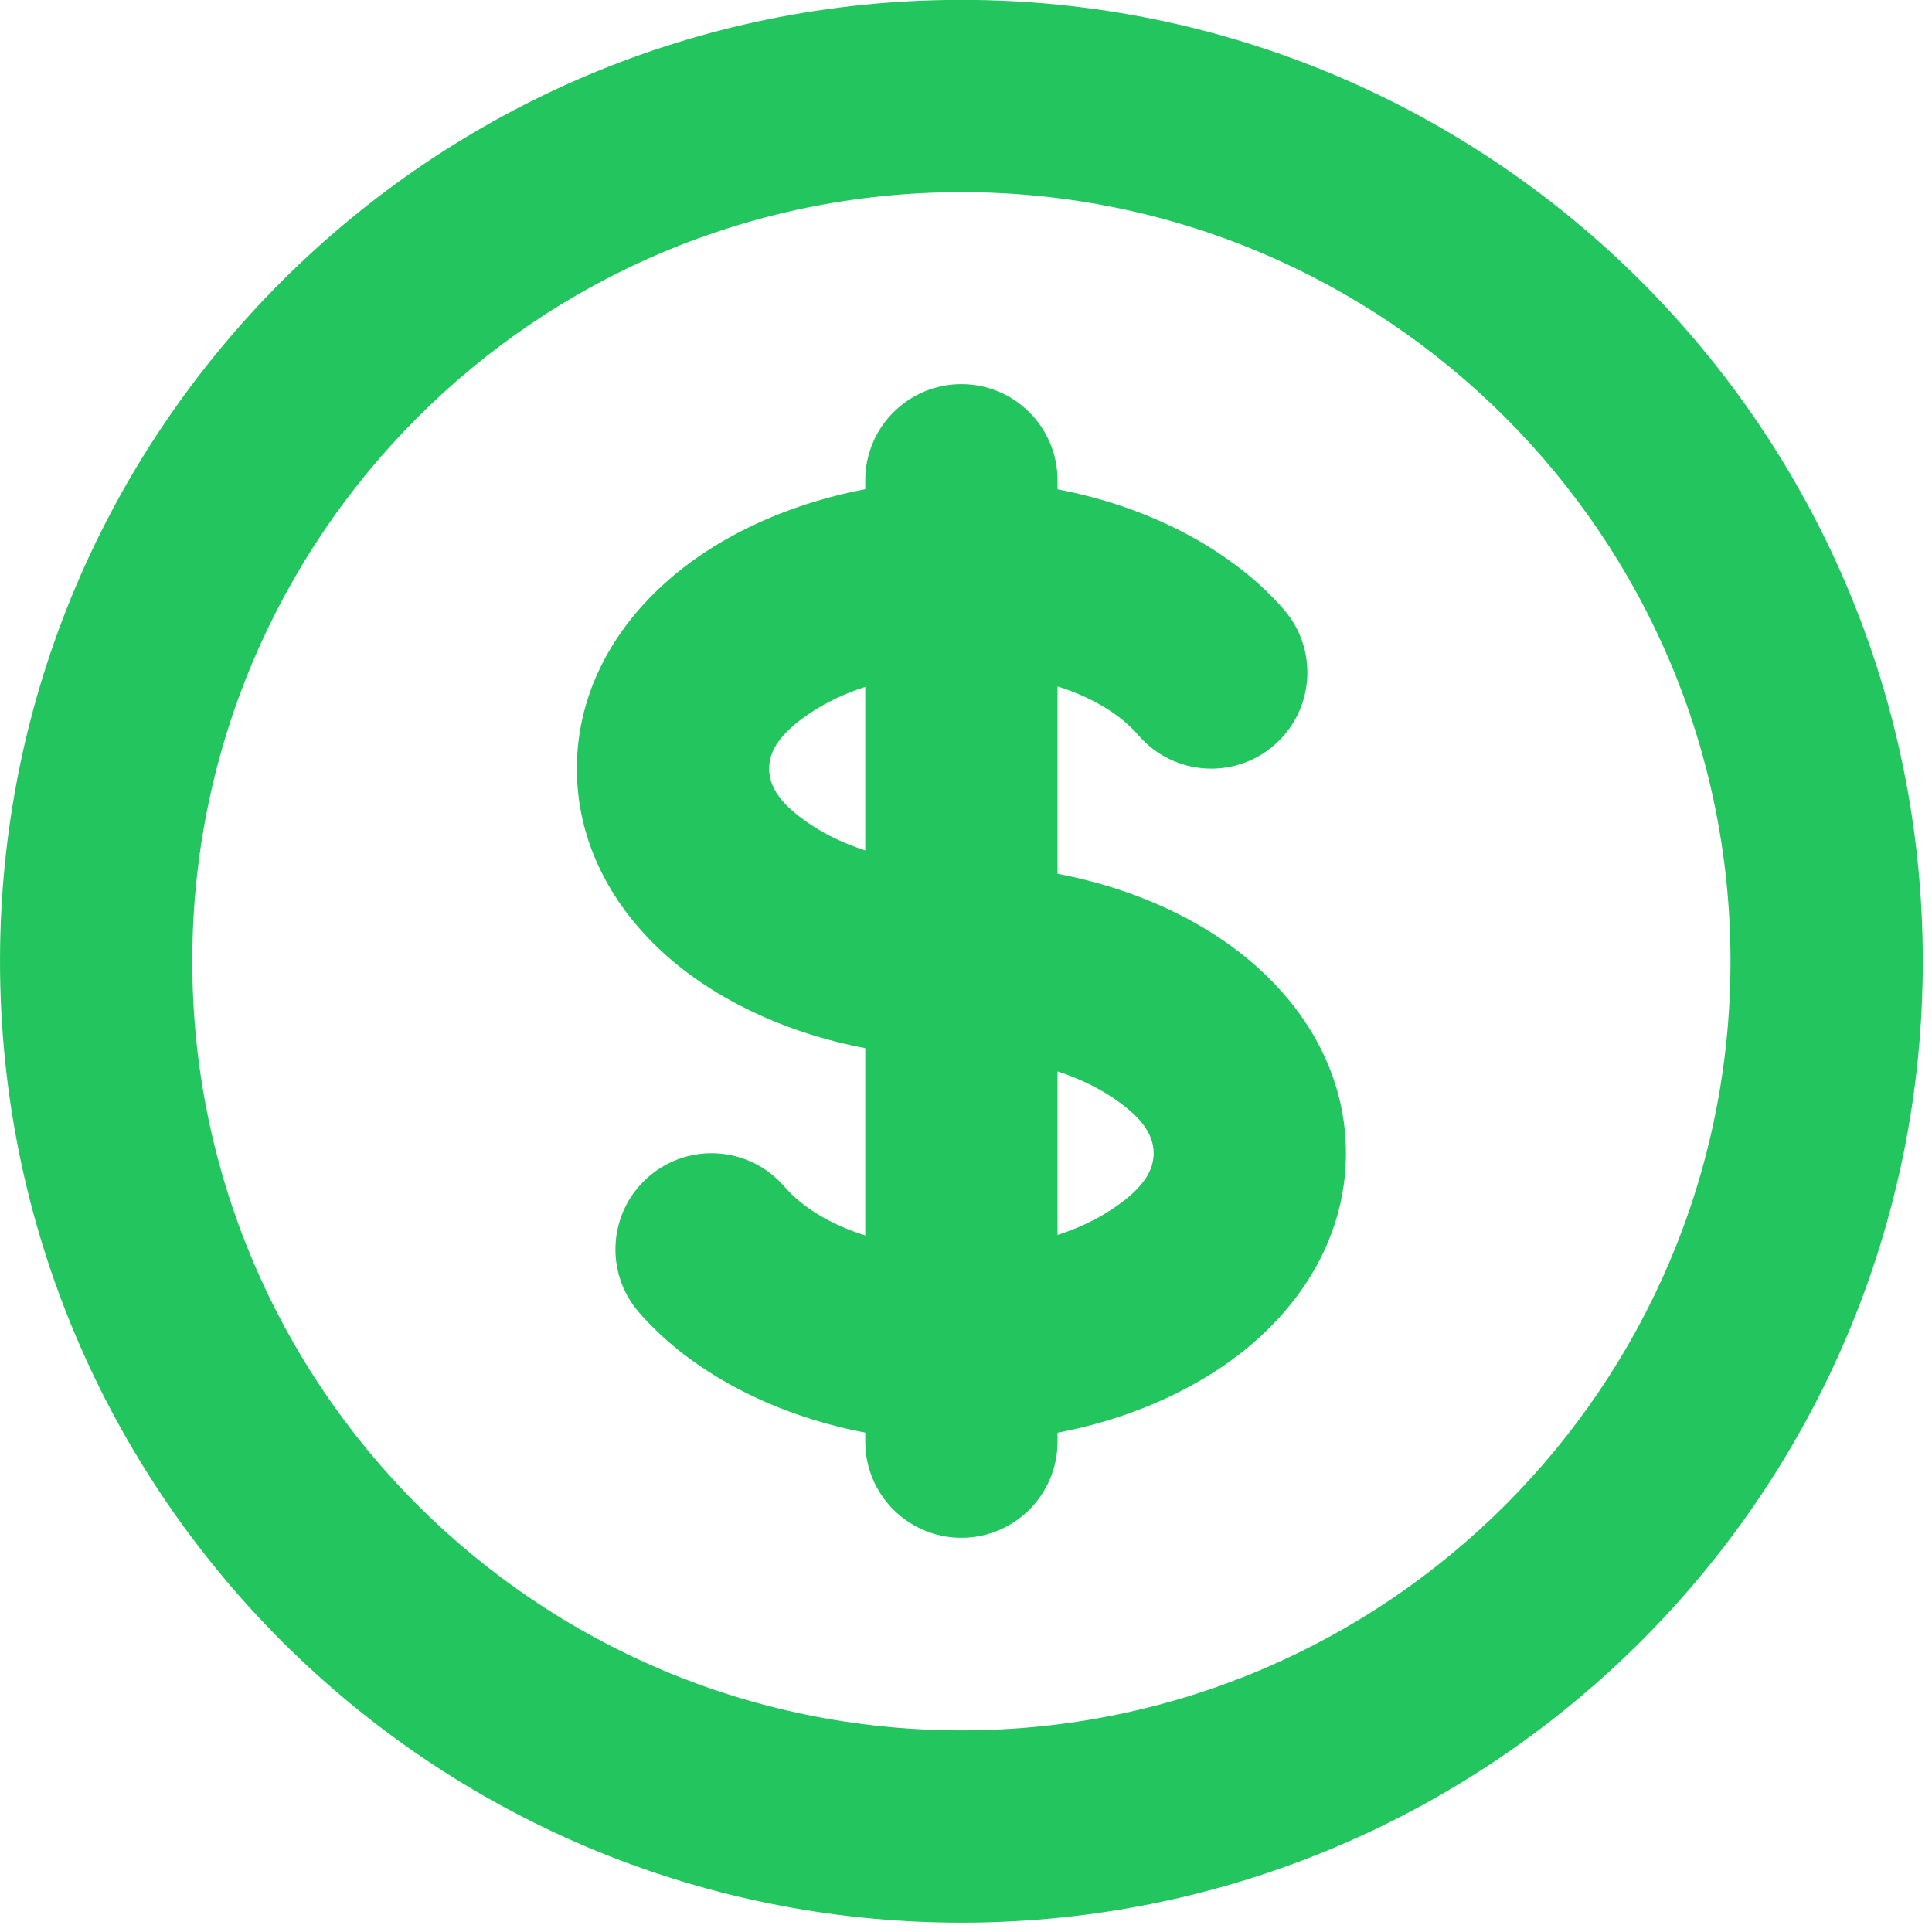 <?xml version="1.0" encoding="UTF-8" standalone="no"?>
<!DOCTYPE svg PUBLIC "-//W3C//DTD SVG 1.1//EN" "http://www.w3.org/Graphics/SVG/1.1/DTD/svg11.dtd">
<svg width="100%" height="100%" viewBox="0 0 134 134" version="1.1" xmlns="http://www.w3.org/2000/svg" xmlns:xlink="http://www.w3.org/1999/xlink" xml:space="preserve" xmlns:serif="http://www.serif.com/" style="fill-rule:evenodd;clip-rule:evenodd;stroke-linejoin:round;stroke-miterlimit:2;">
    <g transform="matrix(1,0,0,1,-142.801,-610.124)">
        <rect id="Plan-de-travail1" serif:id="Plan de travail1" x="0" y="0" width="2368.11" height="1122.05" style="fill:none;"/>
        <g id="Plan-de-travail11" serif:id="Plan de travail1">
            <g transform="matrix(6.668,0,0,-6.668,129.466,756.831)">
                <path d="M22,12.007C22.002,6.482 17.524,2.003 12,2.003C6.476,2.003 1.998,6.482 2,12.007C2.002,17.528 6.478,22.003 12,22.003C17.521,22.003 21.998,17.528 22,12.007ZM20,12.006C19.998,16.423 16.417,20.003 12,20.003C7.583,20.003 4.002,16.423 4,12.006C3.998,7.587 7.581,4.003 12,4.003C16.419,4.003 20.002,7.587 20,12.006ZM11,16.913L11,17.006C11,17.558 11.448,18.006 12,18.006C12.552,18.006 13,17.558 13,17.006L13,16.912C14.005,16.721 14.843,16.251 15.354,15.662C15.716,15.245 15.671,14.613 15.254,14.251C14.838,13.889 14.206,13.934 13.844,14.351C13.647,14.578 13.352,14.751 13,14.862L13,12.913C13.852,12.751 14.585,12.391 15.094,11.927C15.682,11.393 16,10.72 16,10.006C16,9.293 15.682,8.619 15.094,8.085C14.585,7.622 13.852,7.261 13,7.099L13,7.006C13,6.454 12.552,6.006 12,6.006C11.448,6.006 11,6.454 11,7.006L11,7.1C9.995,7.292 9.157,7.761 8.646,8.351C8.284,8.768 8.329,9.4 8.746,9.761C9.162,10.123 9.794,10.079 10.156,9.662C10.353,9.435 10.648,9.262 11,9.151L11,11.099C10.148,11.261 9.415,11.622 8.906,12.085C8.318,12.619 8,13.293 8,14.006C8,14.72 8.318,15.393 8.906,15.927C9.415,16.391 10.148,16.751 11,16.913ZM11,13.156L11,14.857C10.789,14.789 10.598,14.698 10.433,14.589C10.197,14.431 10,14.247 10,14.006C10,13.765 10.197,13.582 10.433,13.424C10.598,13.314 10.789,13.224 11,13.156ZM13,9.156C13.211,9.224 13.402,9.314 13.567,9.424C13.803,9.582 14,9.765 14,10.006C14,10.247 13.803,10.431 13.567,10.589C13.402,10.698 13.211,10.789 13,10.857L13,9.156Z" style="fill:rgb(34,197,94);"/>
            </g>
        </g>
    </g>
</svg>
